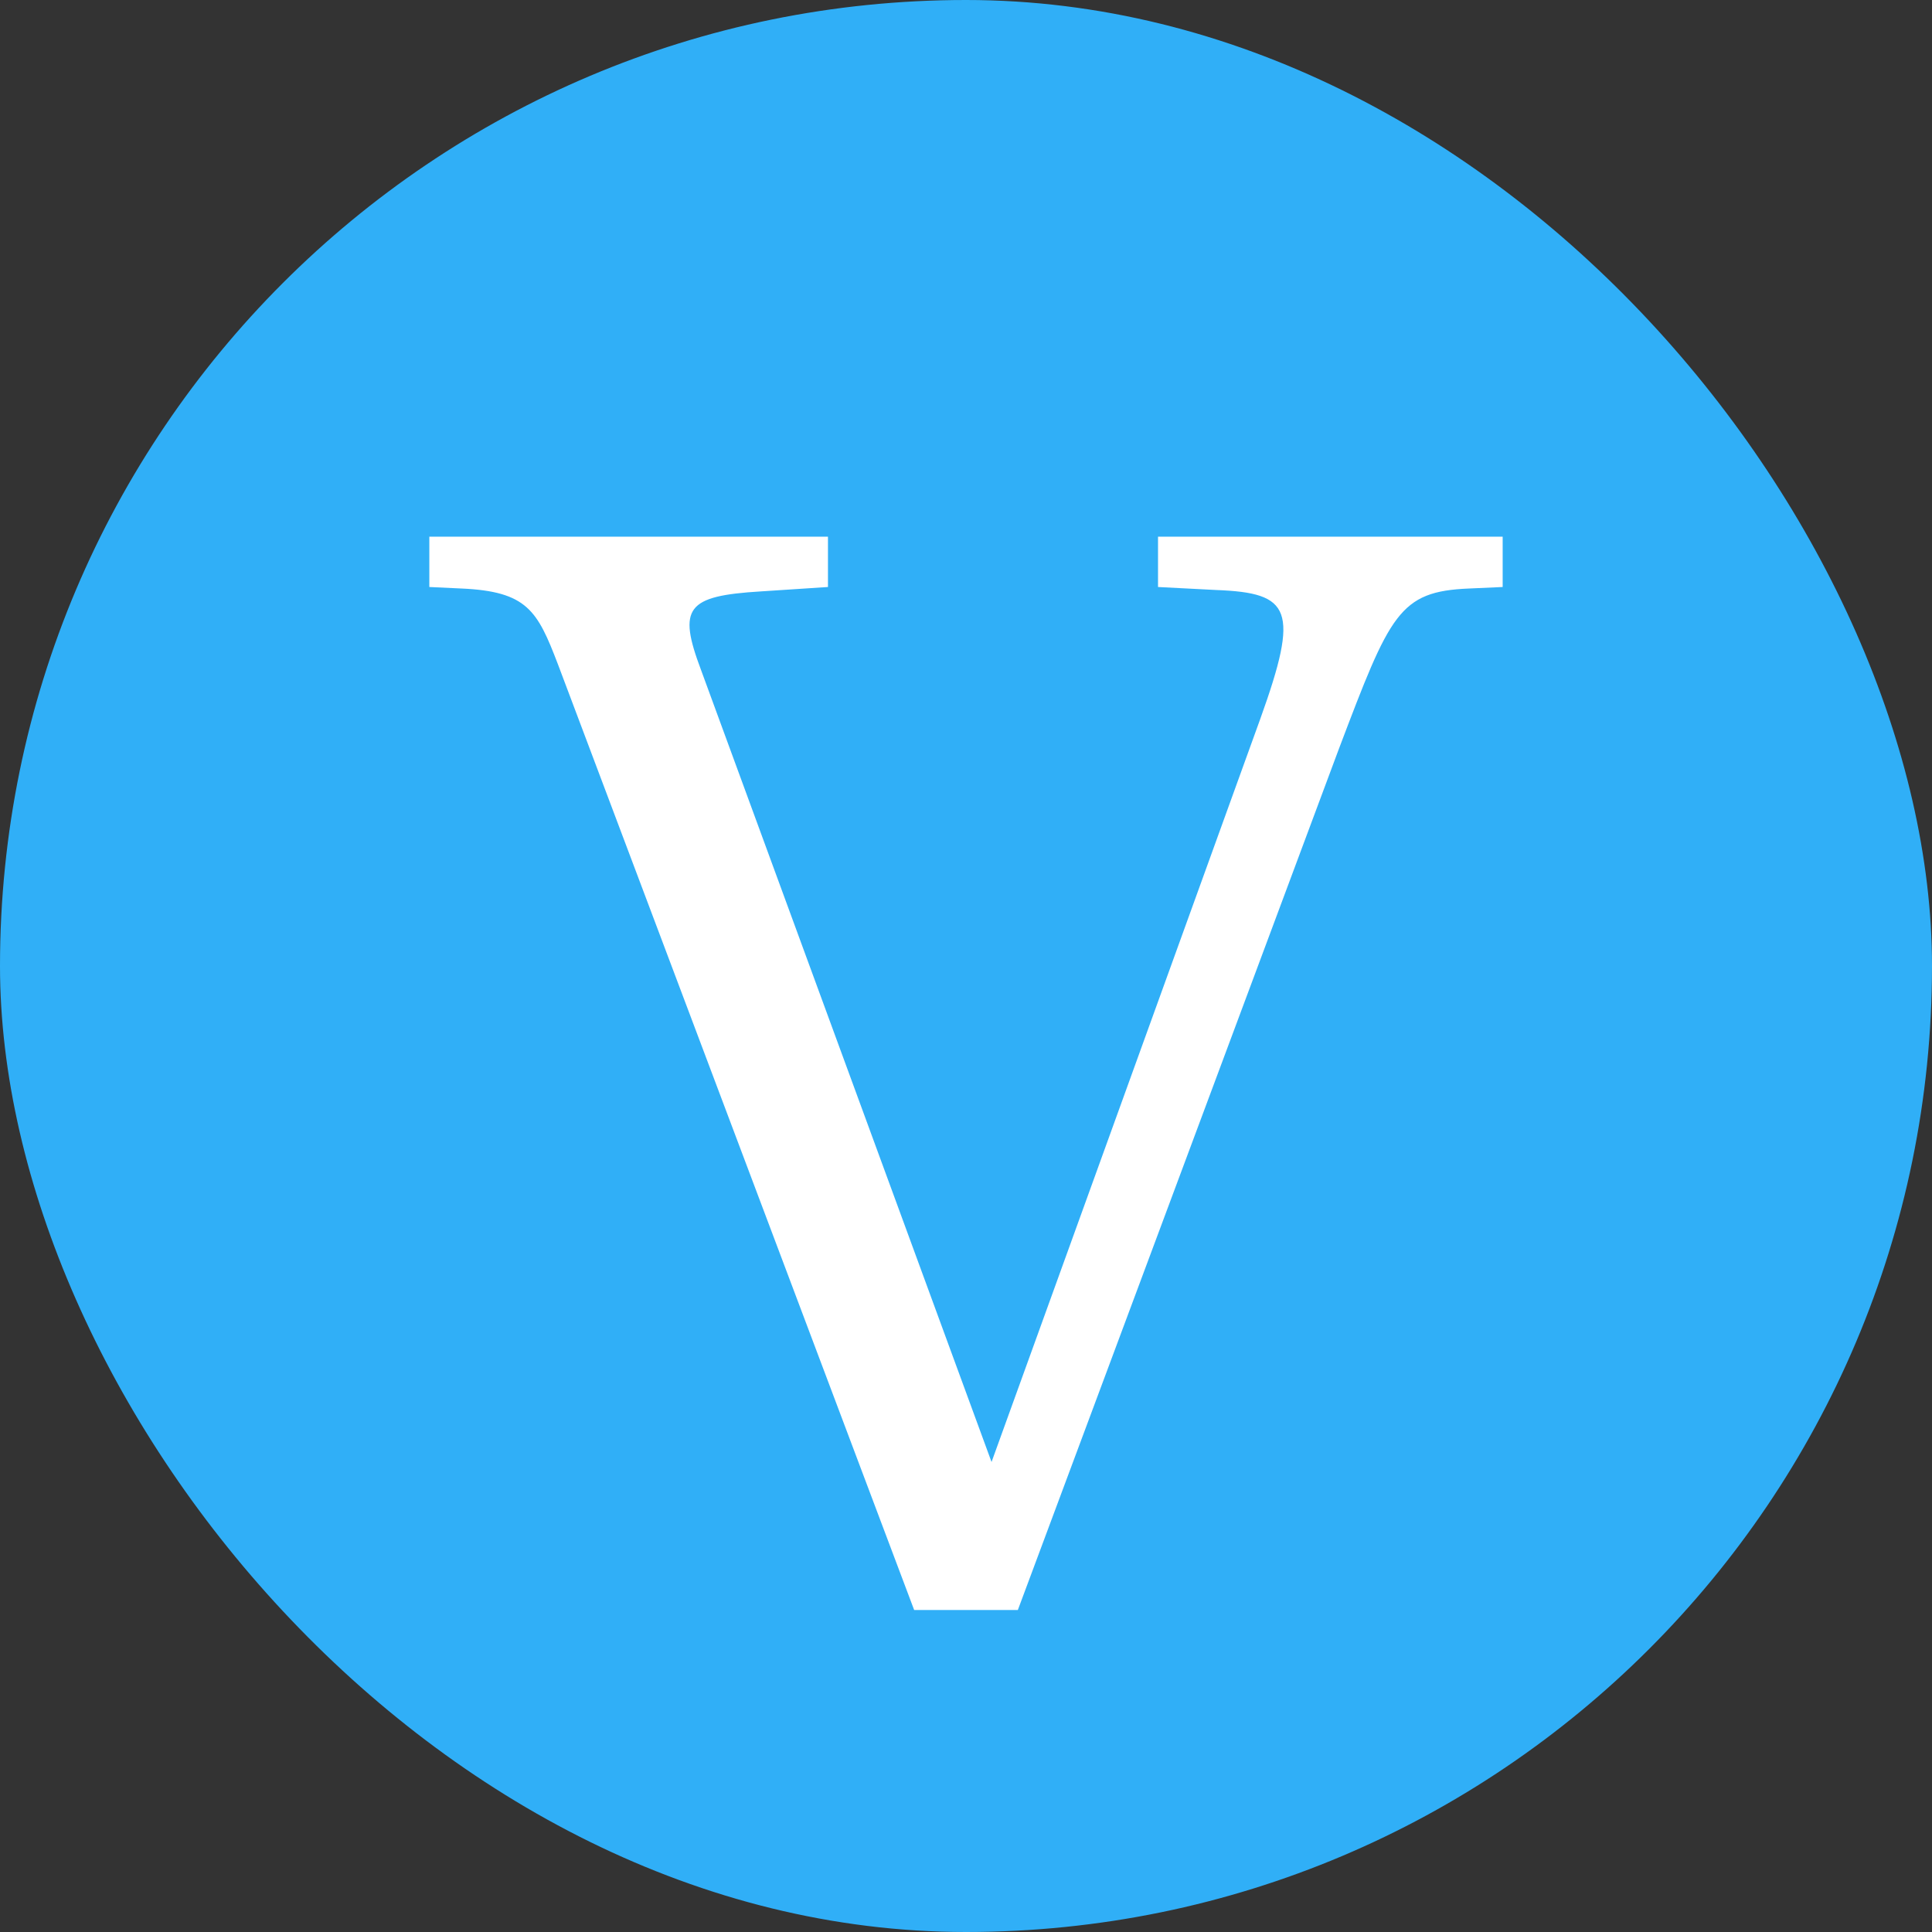 <svg width="18" height="18" viewBox="0 0 18 18" fill="none" xmlns="http://www.w3.org/2000/svg">
<rect x="0" y="0" width="18" height="18" fill="#333333" stroke="none"/>
<rect width="18" height="18" rx="9" fill="#30AFF7"/>
<path d="M12.476 6.972L9.483 15H8.517L5.197 6.186C5.007 5.69 4.912 5.51 4.299 5.483L4 5.469V5H7.714V5.469L7.088 5.51C6.395 5.552 6.313 5.662 6.531 6.241L9.238 13.621L11.742 6.697C12.109 5.676 12.027 5.524 11.333 5.497L10.789 5.469V5H14V5.469L13.687 5.483C13.034 5.51 12.952 5.717 12.476 6.972Z" fill="white"/>
</svg>
